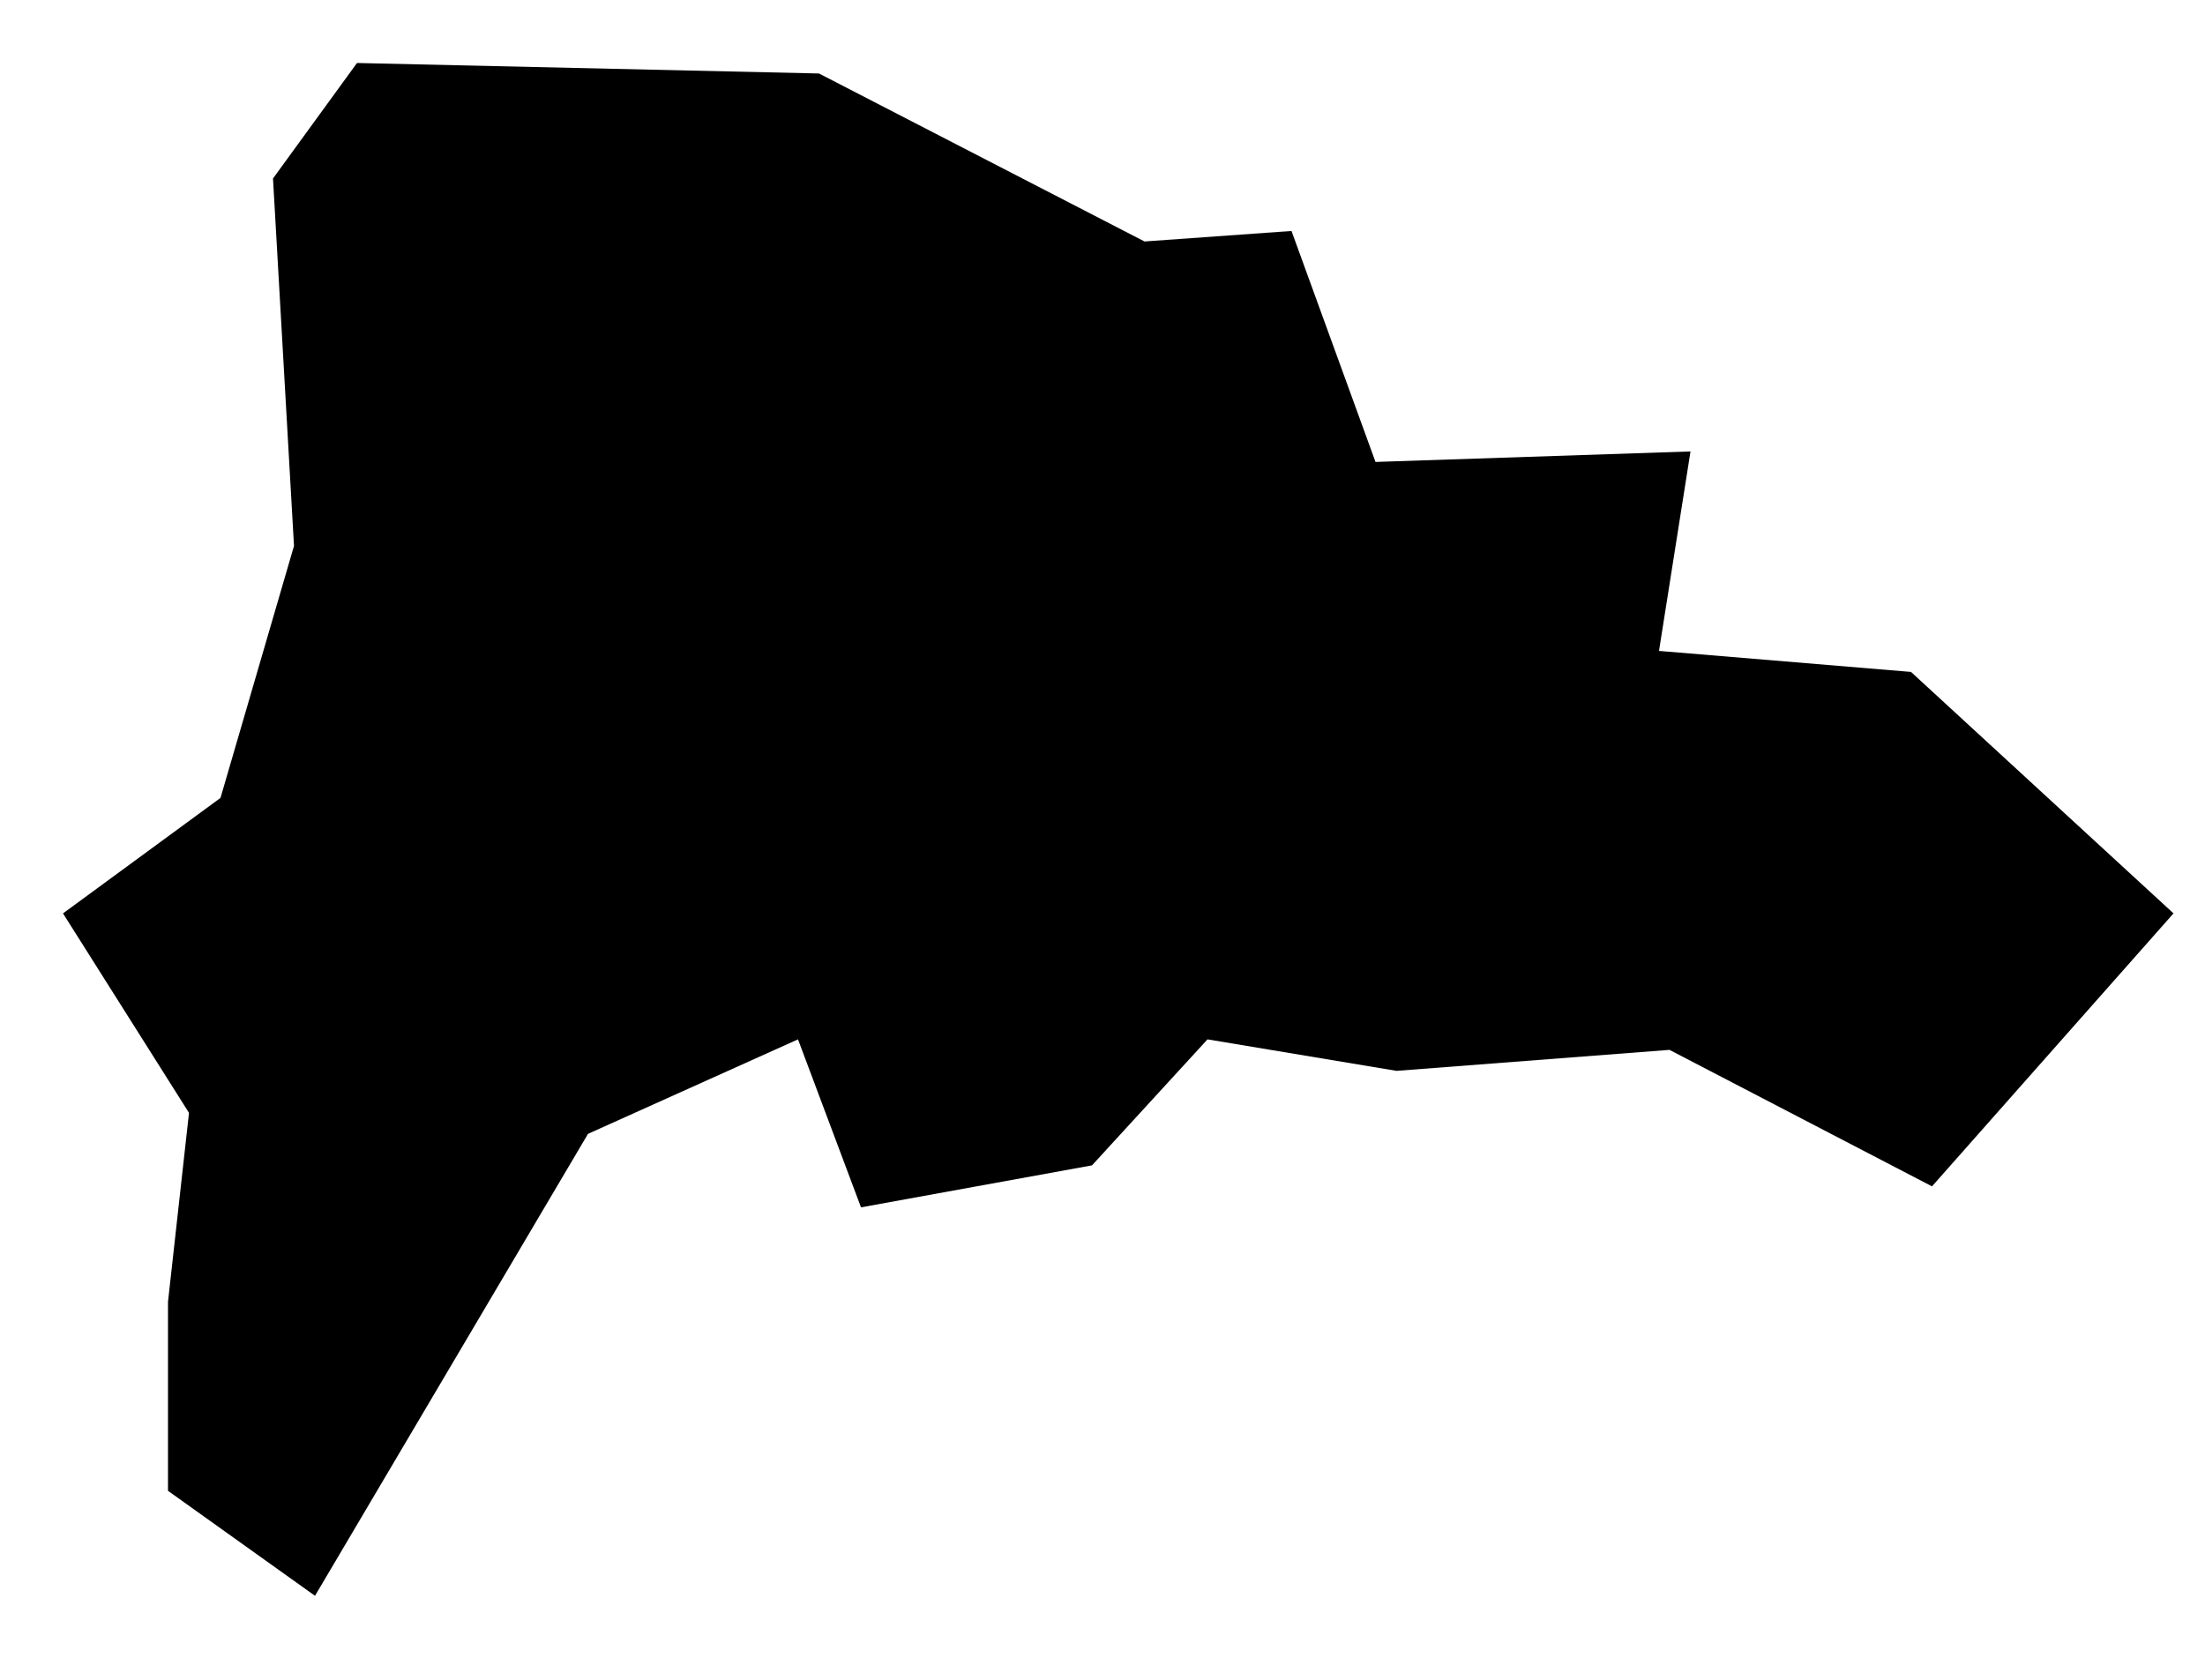 <?xml version="1.0" encoding="UTF-8"?>
<svg width="21px" height="16px" viewBox="0 0 21 16" version="1.1" xmlns="http://www.w3.org/2000/svg" xmlns:xlink="http://www.w3.org/1999/xlink">
    <title>DO</title>
    <g id="Page-1" stroke="none" stroke-width="1" fill="none" fill-rule="evenodd">
        <g id="map-optimized" transform="translate(-567.5, -369.1)" fill="#000000" fill-rule="nonzero">
            <polygon id="DO" points="569.1 381.5 569.1 383.3 570.5 384.3 573.1 379.9 575.1 379 575.7 380.6 577.9 380.2 579 379 580.8 379.3 583.4 379.1 585.9 380.4 588.2 377.8 585.7 375.5 583.3 375.3 583.6 373.4 580.6 373.5 579.8 371.3 578.4 371.4 575.3 369.8 570.9 369.7 570.1 370.8 570.3 374.3 569.6 376.7 568.1 377.8 569.3 379.7"></polygon>
        </g>
    </g>
</svg>